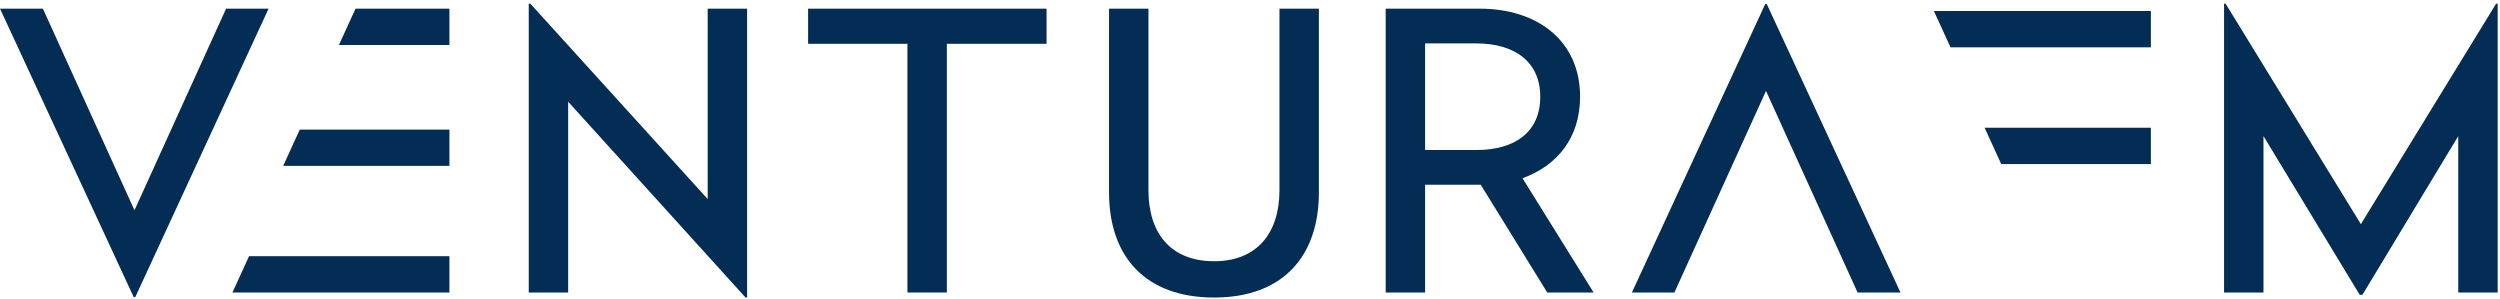 <?xml version="1.0" encoding="UTF-8"?>
<svg width="209px" height="25px" viewBox="0 0 209 25" version="1.1" xmlns="http://www.w3.org/2000/svg" xmlns:xlink="http://www.w3.org/1999/xlink">
    <!-- Generator: Sketch 48.1 (47250) - http://www.bohemiancoding.com/sketch -->
    <title>logo copy</title>
    <desc>Created with Sketch.</desc>
    <defs></defs>
    <g id="V1---Home-concept-opened" stroke="none" stroke-width="1" fill="none" fill-rule="evenodd" transform="translate(-125, -85)">
        <g id="logo" transform="translate(125, 85)" fill="#032D55">
            <g id="Group-4">
                <polygon id="Fill-1" points="18.901 0.724 11.243 17.577 3.586 0.724 0 0.724 11.179 24.84 11.308 24.84 22.454 0.724"></polygon>
                <polygon id="Fill-2" points="44.203 0.305 44.203 24.453 47.499 24.453 47.499 8.505 62.328 24.873 62.458 24.873 62.458 0.724 59.162 0.724 59.162 16.641 44.333 0.305"></polygon>
                <polygon id="Fill-3" points="87.492 3.662 79.156 3.662 79.156 24.453 75.861 24.453 75.861 3.662 67.558 3.662 67.558 0.725 87.492 0.725"></polygon>
                <path d="M110.259,16.092 C110.259,21.418 107.254,24.874 101.503,24.874 C95.72,24.874 92.716,21.418 92.716,16.092 L92.716,0.725 L96.011,0.725 L96.011,15.898 C96.011,19.482 97.852,21.839 101.503,21.839 C105.089,21.839 106.963,19.482 106.963,15.898 L106.963,0.725 L110.259,0.725 L110.259,16.092 Z" id="Fill-4"></path>
                <path d="M119.139,3.63 L119.139,12.541 L123.436,12.541 C126.667,12.541 128.767,11.023 128.767,8.086 C128.767,5.179 126.635,3.63 123.436,3.63 L119.139,3.63 Z M132.095,8.086 C132.095,11.54 130.157,13.864 127.281,14.898 L133.226,24.453 L129.349,24.453 L123.791,15.446 L119.139,15.446 L119.139,24.453 L115.844,24.453 L115.844,0.725 L123.727,0.725 C128.444,0.725 132.095,3.34 132.095,8.086 Z" id="Fill-7"></path>
                <polygon id="Fill-9" points="147.573 0.338 147.702 0.338 158.881 24.454 155.295 24.454 147.638 7.601 139.98 24.454 136.427 24.454"></polygon>
                <polygon id="Fill-11" points="37.572 13.869 23.673 13.869 25.061 10.834 37.572 10.834"></polygon>
                <polygon id="Fill-13" points="37.572 24.453 19.432 24.453 20.82 21.418 37.572 21.418"></polygon>
                <polygon id="Fill-15" points="179.814 13.716 167.303 13.716 165.915 10.681 179.814 10.681"></polygon>
                <polygon id="Fill-17" points="179.814 3.957 163.062 3.957 161.674 0.922 179.814 0.922"></polygon>
                <polygon id="Fill-19" points="37.572 3.76 28.334 3.76 29.722 0.725 37.572 0.725"></polygon>
                <polygon id="Fill-21" points="208.806 24.453 205.51 24.453 205.51 11.378 197.498 24.647 197.272 24.647 189.227 11.378 189.227 24.453 185.931 24.453 185.931 0.305 186.06 0.305 197.369 18.739 208.676 0.305 208.806 0.305"></polygon>
            </g>
        </g>
    </g>
</svg>